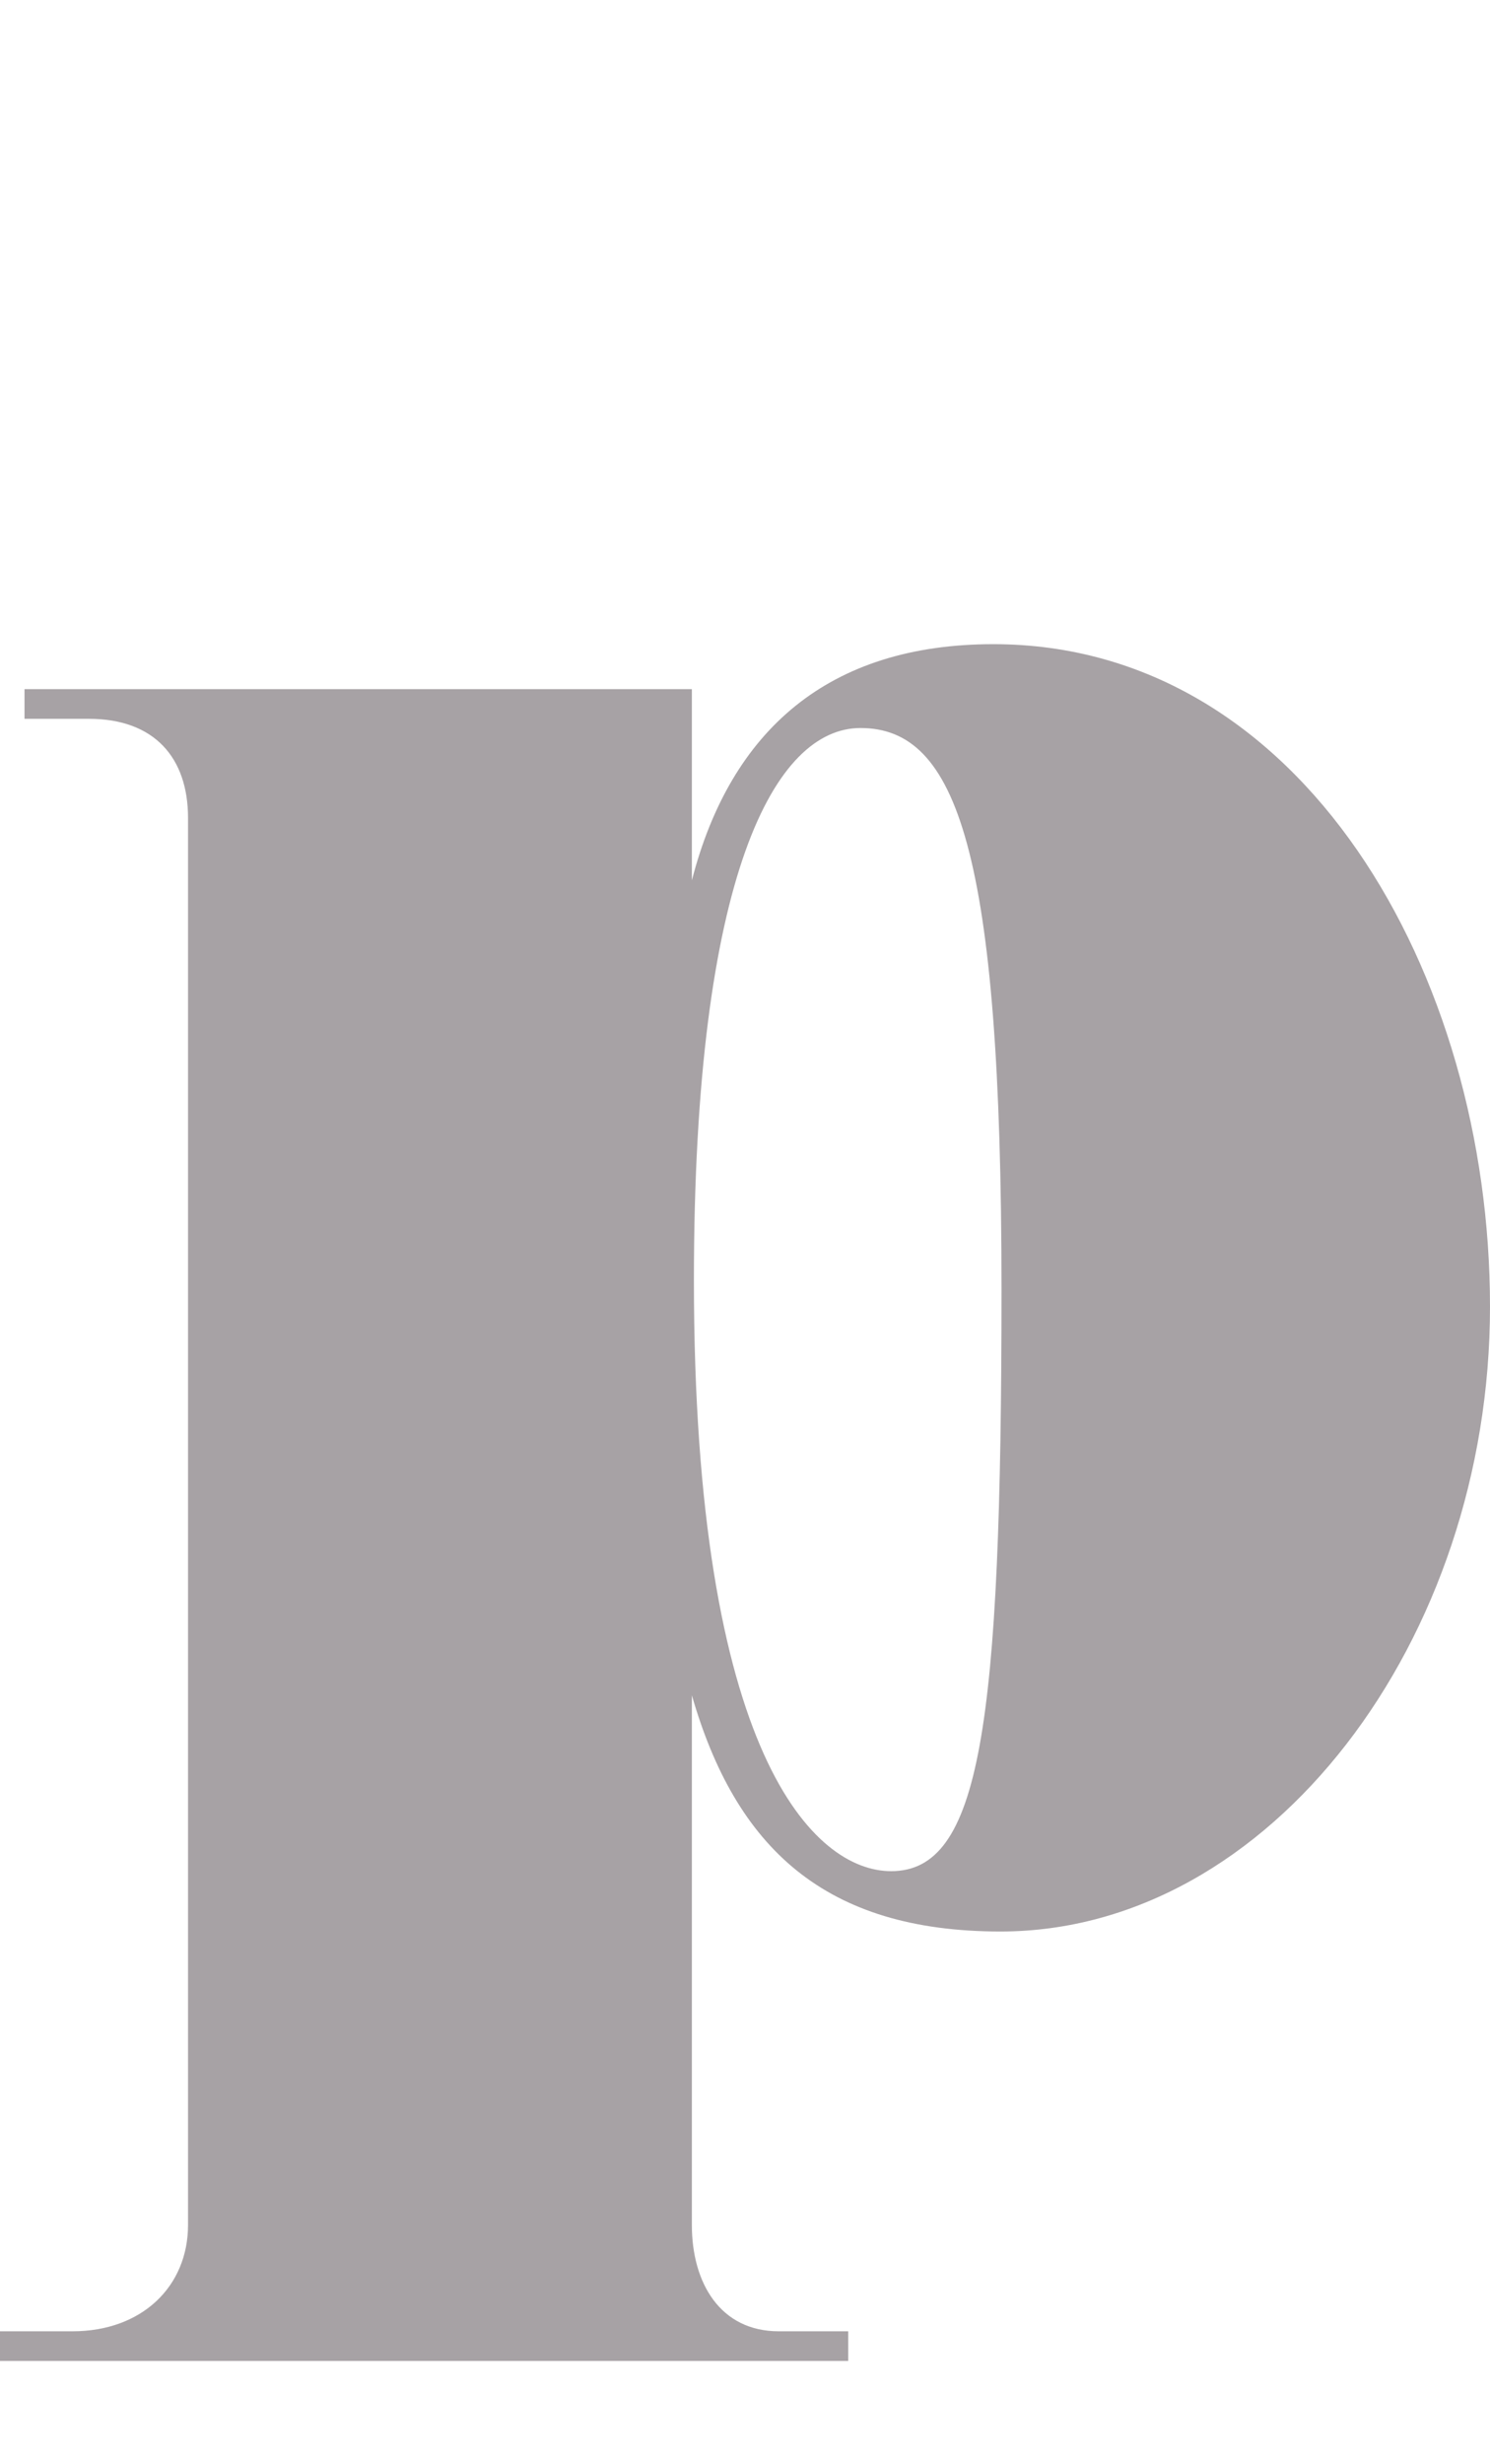 <?xml version="1.0" encoding="utf-8"?>
<!-- Generator: Adobe Illustrator 27.0.1, SVG Export Plug-In . SVG Version: 6.00 Build 0)  -->
<svg version="1.1" id="_レイヤー_2" xmlns="http://www.w3.org/2000/svg" xmlns:xlink="http://www.w3.org/1999/xlink" x="0px"
	 y="0px" viewBox="0 0 145.8 241" style="enable-background:new 0 0 145.8 241;" xml:space="preserve">
<style type="text/css">
	.st0{fill:#A7A2A5;}
	.st1{fill:none;}
</style>
<g id="design">
	<g>
		<path class="st0" d="M97.9,188.9c-17.2,0-25.9-8.2-30.2-23.1v51.8c0,5.7,2.8,10.4,8.5,10.4H83v2.9H0v-2.9h7.1
			c6.8,0,11.3-4.4,11.3-10.4V80c0-5.9-3.3-9.7-9.7-9.7H2.4v-2.9h65.3v18.7C71.5,71.4,81.1,63,97.2,63c30.2,0,48.6,32.2,48.6,64.8
			S124.3,188.9,97.9,188.9z M84.2,71.2c-8.3,0-16.3,14.1-16.3,54c0,46.5,11.8,57.8,19.3,57.8c8.7,0,10.8-13.9,10.8-56.9
			S93.6,71.2,84.2,71.2z"/>
		<rect x="53" y="0" class="st1" width="19.9" height="241"/>
	</g>
</g>
</svg>
